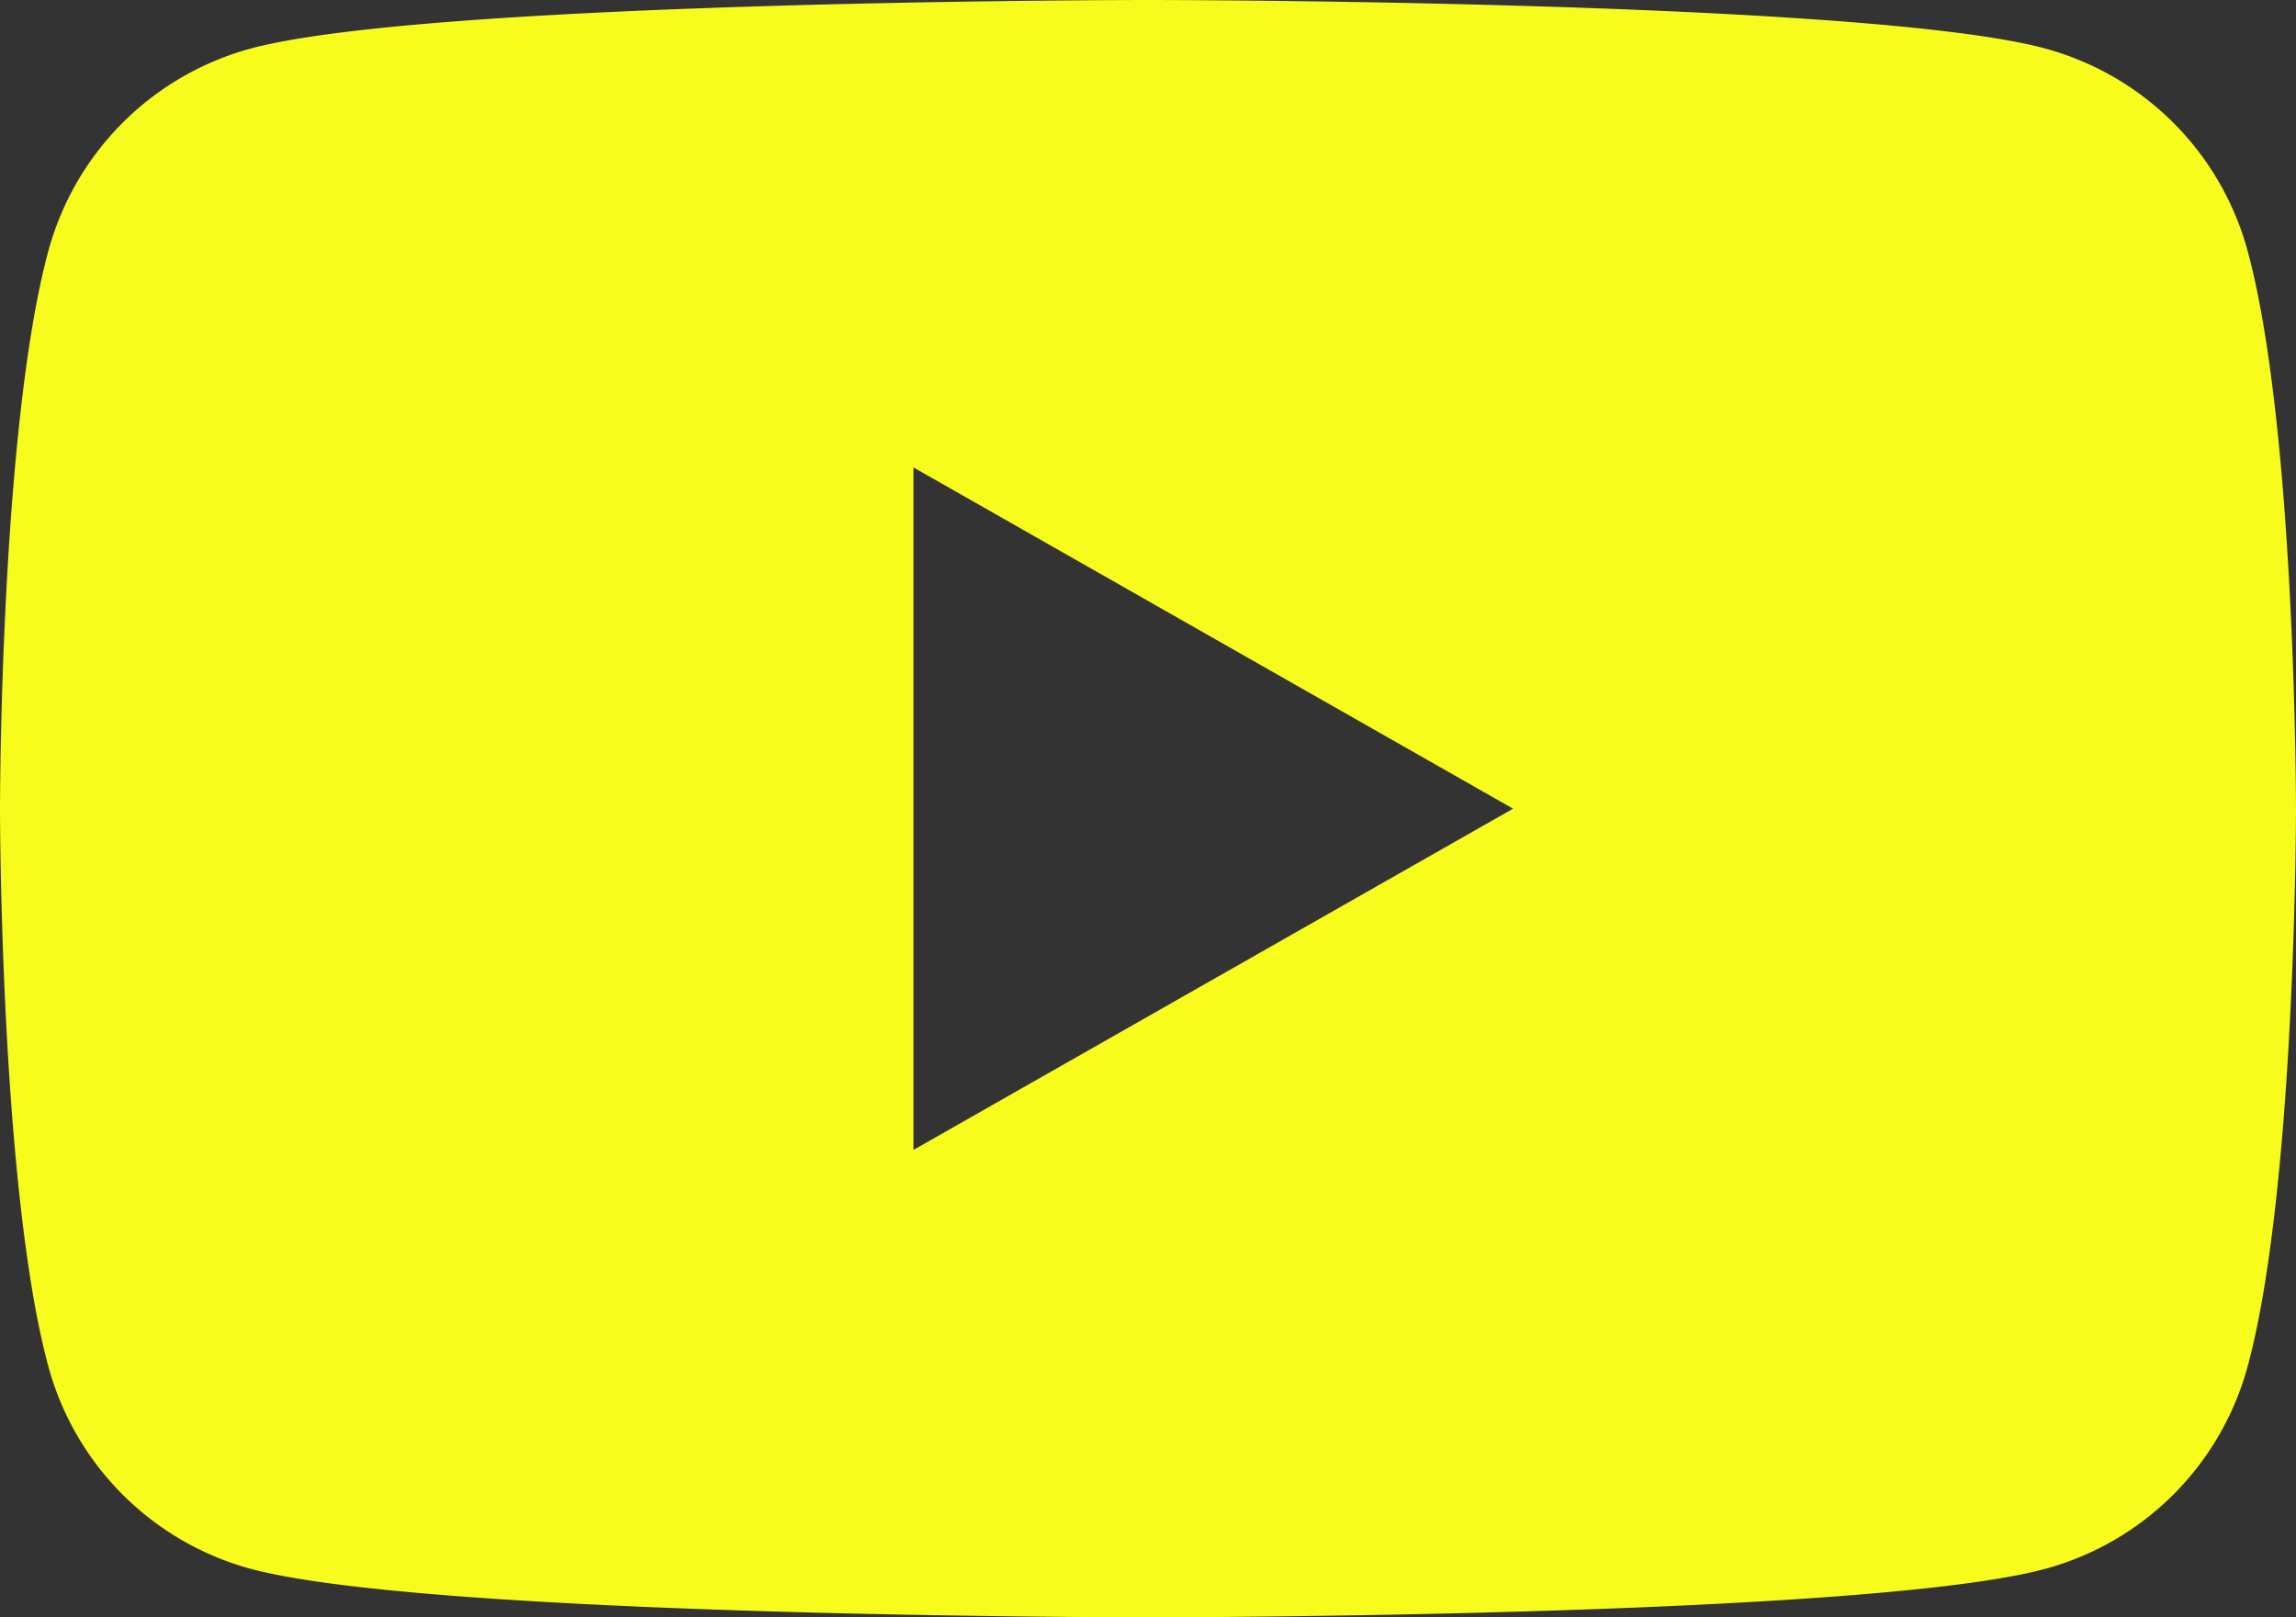 <svg xmlns="http://www.w3.org/2000/svg" width="42.58" height="30" viewBox="0 0 42.58 30">
  <rect x="0" y="0" width="42.58" height="30" fill="#333333" stroke="none"/>
  <defs>
    <style>
      .cls-1 {
        fill: #f7fc1d;
      }
    </style>
  </defs>
  <g id="レイヤー_2" data-name="レイヤー 2">
    <g id="footer">
      <path class="cls-1" d="M41.69,4.68A5.34,5.34,0,0,0,37.93.9C34.61,0,21.29,0,21.29,0S8,0,4.65.9A5.34,5.34,0,0,0,.89,4.68C0,8,0,15,0,15s0,7,.89,10.32A5.34,5.34,0,0,0,4.65,29.1C8,30,21.29,30,21.29,30s13.32,0,16.64-.9a5.34,5.34,0,0,0,3.76-3.78C42.58,22,42.58,15,42.58,15S42.58,8,41.69,4.68ZM16.94,21.33V8.67L28.06,15Z"/>
    </g>
  </g>
</svg>
